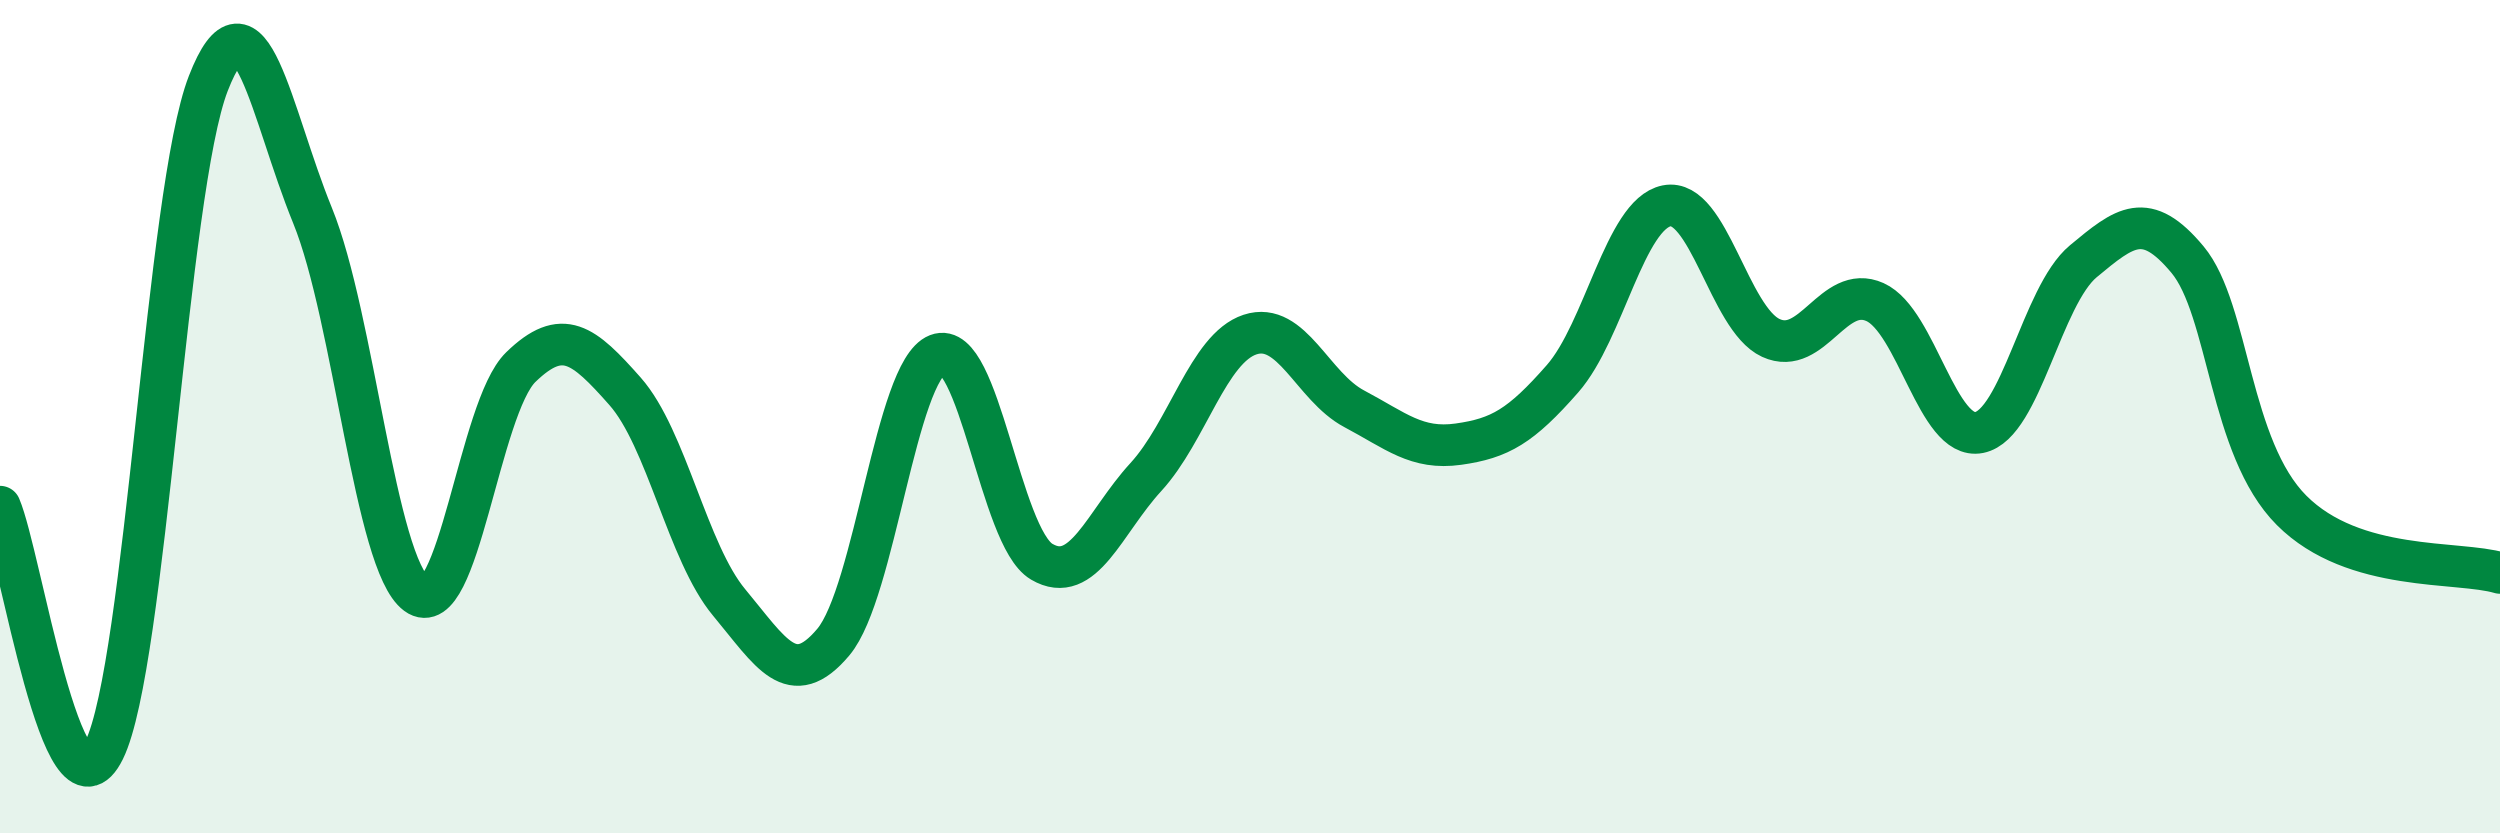 
    <svg width="60" height="20" viewBox="0 0 60 20" xmlns="http://www.w3.org/2000/svg">
      <path
        d="M 0,12.16 C 0.5,13.33 1.5,20.03 2.5,18 C 3.5,15.97 4,4.57 5,2 C 6,-0.57 6.5,2.72 7.5,5.17 C 8.5,7.62 9,13.53 10,14.26 C 11,14.99 11.5,9.78 12.5,8.81 C 13.5,7.84 14,8.26 15,9.39 C 16,10.52 16.5,13.26 17.5,14.46 C 18.5,15.66 19,16.6 20,15.41 C 21,14.22 21.5,8.9 22.5,8.51 C 23.5,8.12 24,12.89 25,13.48 C 26,14.07 26.5,12.54 27.5,11.45 C 28.5,10.36 29,8.36 30,8.03 C 31,7.7 31.5,9.28 32.5,9.81 C 33.5,10.34 34,10.8 35,10.66 C 36,10.52 36.5,10.23 37.5,9.09 C 38.5,7.95 39,5.14 40,4.94 C 41,4.74 41.5,7.65 42.5,8.11 C 43.5,8.57 44,6.8 45,7.25 C 46,7.7 46.5,10.58 47.5,10.38 C 48.5,10.18 49,7.1 50,6.27 C 51,5.44 51.5,5.03 52.5,6.23 C 53.5,7.43 53.5,10.75 55,12.25 C 56.5,13.75 59,13.45 60,13.75L60 20L0 20Z"
        fill="#008740"
        opacity="0.1"
        stroke-linecap="round"
        stroke-linejoin="round"
      />
      <path
        d="M 0,12.16 C 0.5,13.33 1.5,20.03 2.5,18 C 3.5,15.97 4,4.57 5,2 C 6,-0.57 6.5,2.72 7.5,5.17 C 8.5,7.62 9,13.53 10,14.26 C 11,14.99 11.5,9.78 12.5,8.81 C 13.5,7.84 14,8.26 15,9.39 C 16,10.52 16.5,13.26 17.5,14.46 C 18.5,15.66 19,16.6 20,15.41 C 21,14.22 21.5,8.9 22.5,8.51 C 23.5,8.12 24,12.89 25,13.48 C 26,14.07 26.5,12.54 27.5,11.45 C 28.5,10.36 29,8.36 30,8.03 C 31,7.7 31.5,9.28 32.5,9.81 C 33.5,10.34 34,10.8 35,10.66 C 36,10.52 36.5,10.23 37.5,9.09 C 38.5,7.95 39,5.14 40,4.94 C 41,4.74 41.5,7.65 42.5,8.11 C 43.5,8.57 44,6.8 45,7.25 C 46,7.7 46.5,10.58 47.5,10.38 C 48.5,10.18 49,7.1 50,6.27 C 51,5.44 51.5,5.03 52.5,6.23 C 53.5,7.43 53.5,10.75 55,12.25 C 56.5,13.75 59,13.45 60,13.75"
        stroke="#008740"
        stroke-width="1"
        fill="none"
        stroke-linecap="round"
        stroke-linejoin="round"
      />
    </svg>
  